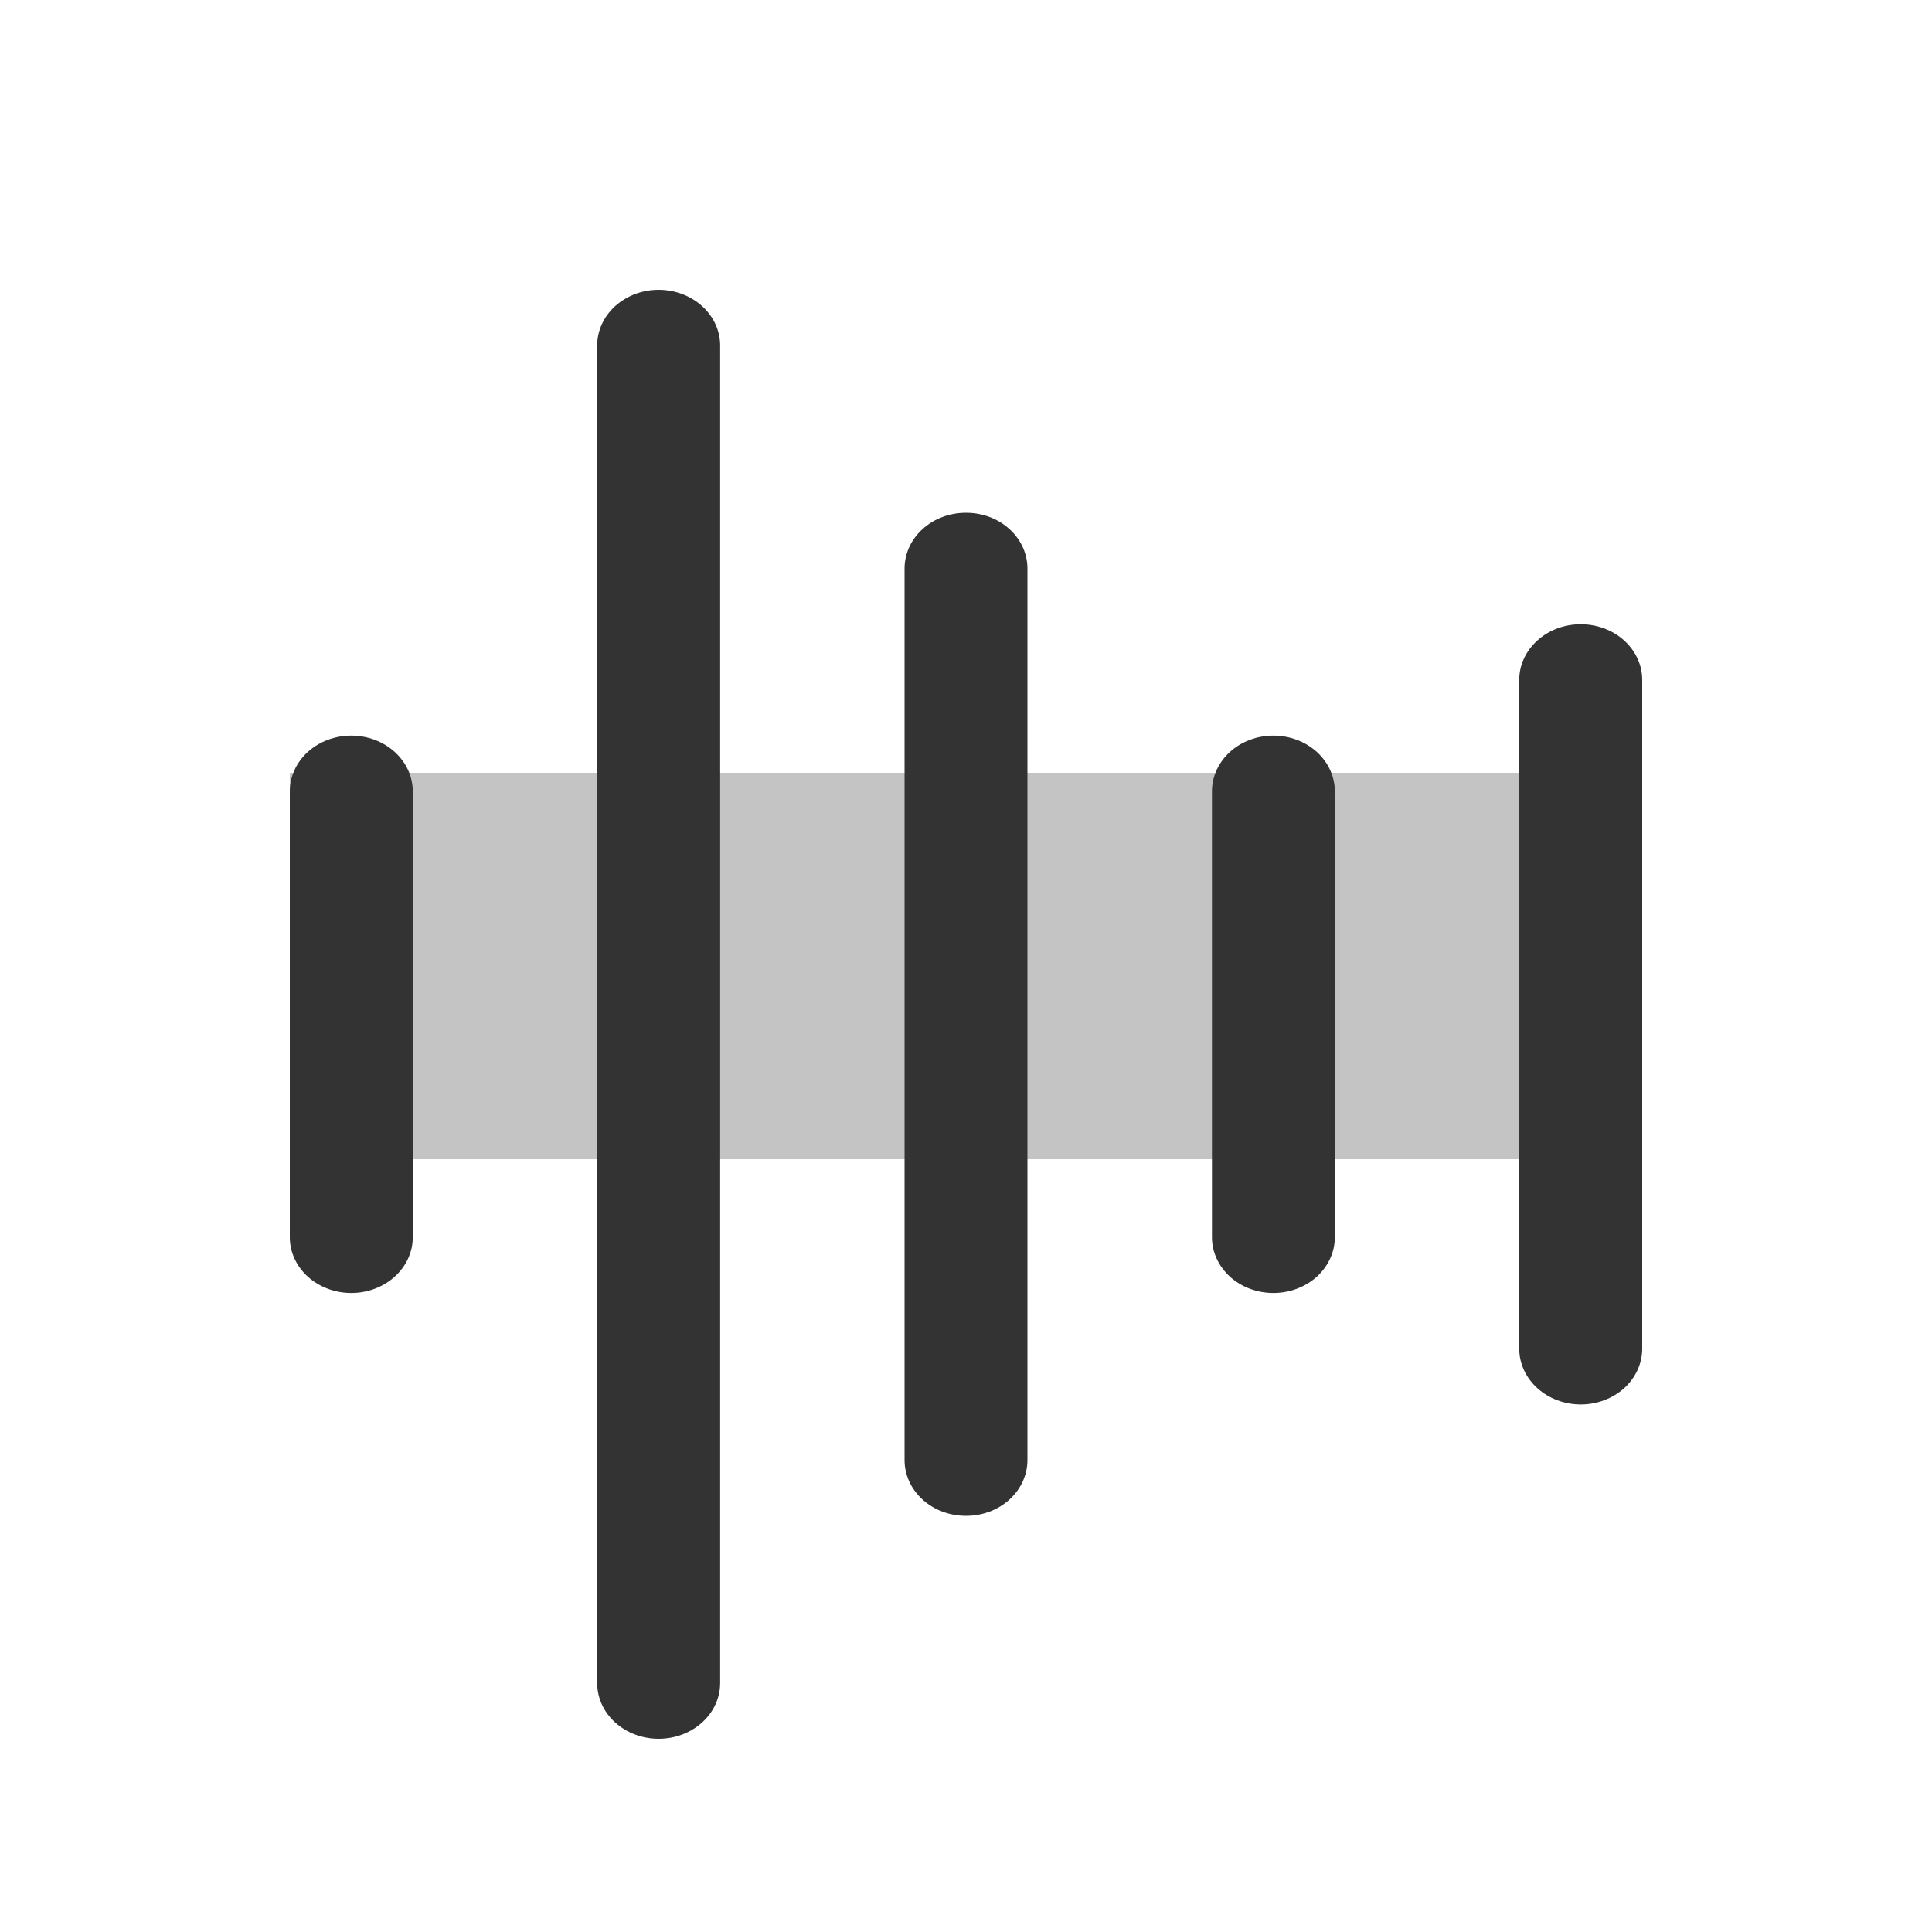 <svg width="20" height="20" viewBox="0 0 20 20" fill="none" xmlns="http://www.w3.org/2000/svg">
<path d="M17 8V12H3V8H17Z" fill="#C4C4C4"/>
<path d="M4.273 8.192V12.808C4.273 12.961 4.206 13.107 4.086 13.216C3.967 13.324 3.805 13.385 3.636 13.385C3.468 13.385 3.306 13.324 3.186 13.216C3.067 13.107 3 12.961 3 12.808V8.192C3 8.039 3.067 7.893 3.186 7.784C3.306 7.676 3.468 7.615 3.636 7.615C3.805 7.615 3.967 7.676 4.086 7.784C4.206 7.893 4.273 8.039 4.273 8.192ZM6.818 3C6.649 3 6.488 3.061 6.368 3.169C6.249 3.277 6.182 3.424 6.182 3.577V17.423C6.182 17.576 6.249 17.723 6.368 17.831C6.488 17.939 6.649 18 6.818 18C6.987 18 7.149 17.939 7.268 17.831C7.388 17.723 7.455 17.576 7.455 17.423V3.577C7.455 3.424 7.388 3.277 7.268 3.169C7.149 3.061 6.987 3 6.818 3ZM10 5.308C9.831 5.308 9.669 5.368 9.55 5.477C9.431 5.585 9.364 5.732 9.364 5.885V15.115C9.364 15.268 9.431 15.415 9.55 15.523C9.669 15.632 9.831 15.692 10 15.692C10.169 15.692 10.331 15.632 10.45 15.523C10.569 15.415 10.636 15.268 10.636 15.115V5.885C10.636 5.732 10.569 5.585 10.45 5.477C10.331 5.368 10.169 5.308 10 5.308ZM13.182 7.615C13.013 7.615 12.851 7.676 12.732 7.784C12.613 7.893 12.546 8.039 12.546 8.192V12.808C12.546 12.961 12.613 13.107 12.732 13.216C12.851 13.324 13.013 13.385 13.182 13.385C13.351 13.385 13.512 13.324 13.632 13.216C13.751 13.107 13.818 12.961 13.818 12.808V8.192C13.818 8.039 13.751 7.893 13.632 7.784C13.512 7.676 13.351 7.615 13.182 7.615ZM16.364 6.462C16.195 6.462 16.033 6.522 15.914 6.631C15.794 6.739 15.727 6.885 15.727 7.038V13.961C15.727 14.115 15.794 14.261 15.914 14.37C16.033 14.478 16.195 14.539 16.364 14.539C16.532 14.539 16.694 14.478 16.814 14.37C16.933 14.261 17 14.115 17 13.961V7.038C17 6.885 16.933 6.739 16.814 6.631C16.694 6.522 16.532 6.462 16.364 6.462Z" fill="#333333"/>
</svg>
